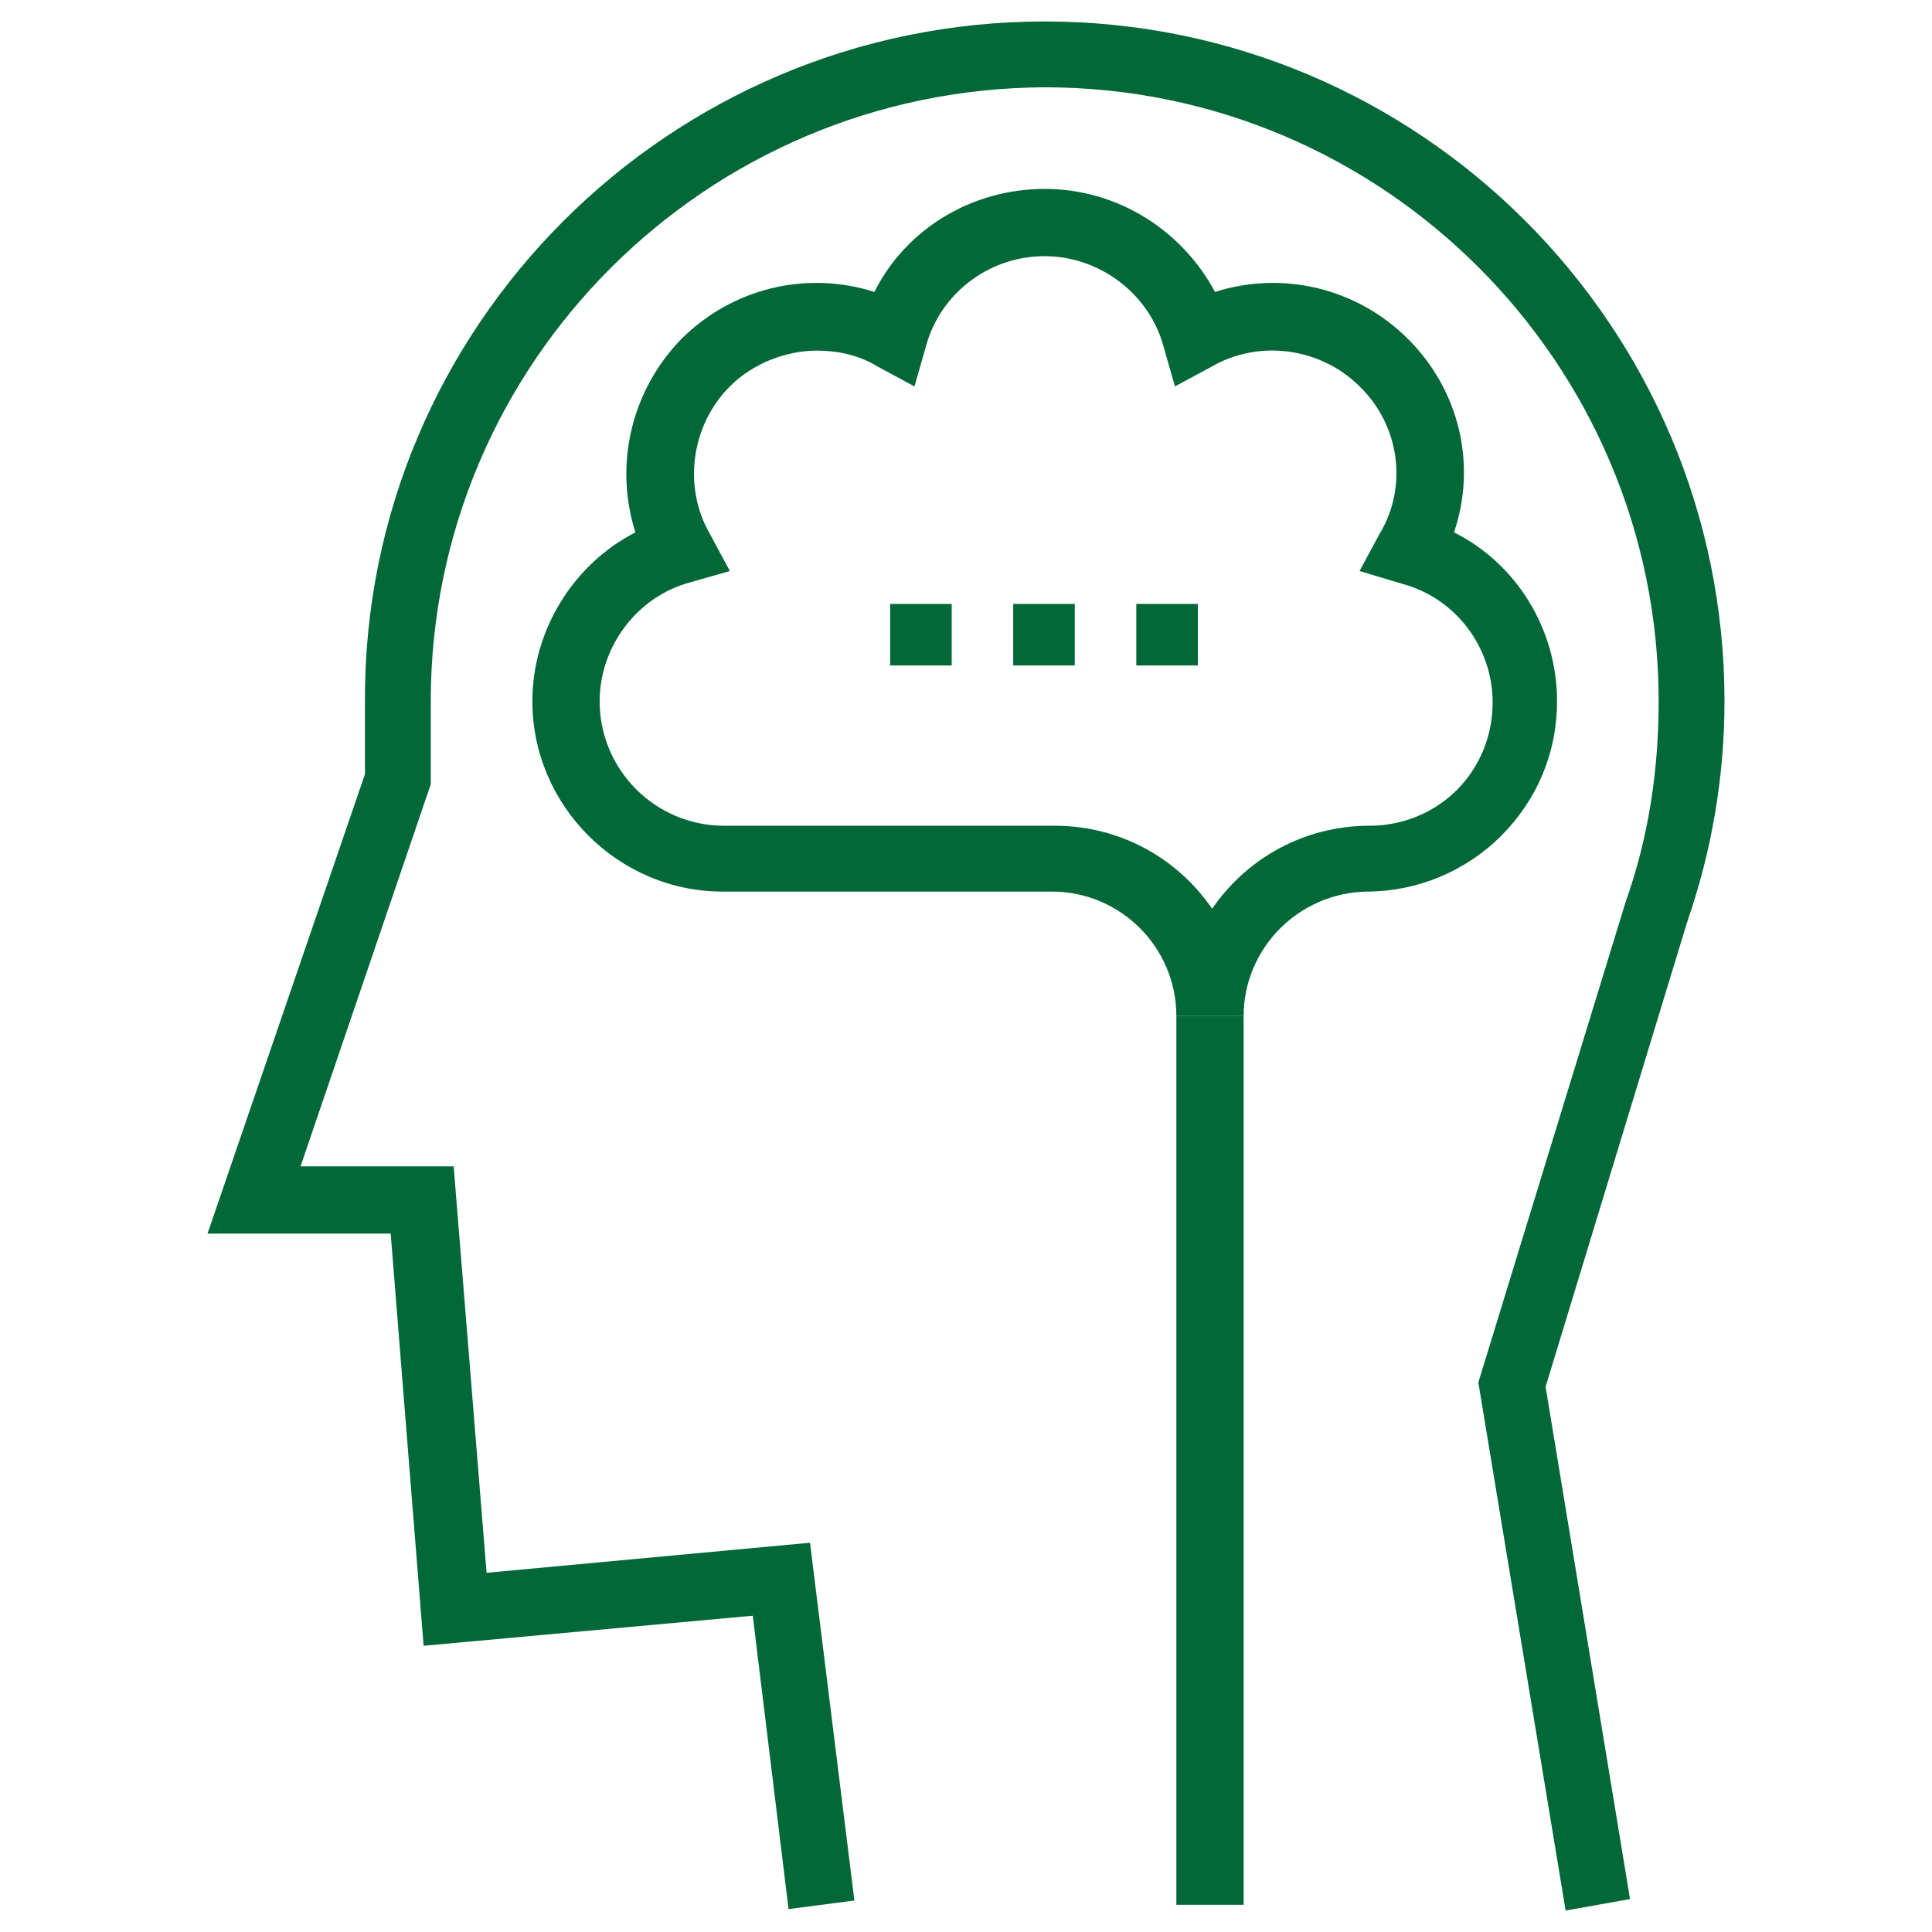 <?xml version="1.0" encoding="utf-8"?>
<!-- Generator: Adobe Illustrator 27.3.1, SVG Export Plug-In . SVG Version: 6.00 Build 0)  -->
<svg version="1.1" id="Capa_1" xmlns="http://www.w3.org/2000/svg" xmlns:xlink="http://www.w3.org/1999/xlink" x="0px" y="0px"
	 width="135px" height="135px" viewBox="0 0 135 135" style="enable-background:new 0 0 135 135;" xml:space="preserve">
<style type="text/css">
	.st0{clip-path:url(#SVGID_00000136392153162871729390000007191324201326135231_);}
	.st1{clip-path:url(#SVGID_00000034781519900811533860000006734606741941273262_);}
	.st2{fill:#026838;}
</style>
<g>
	<g>
		<defs>
			<rect id="SVGID_1_" x="-1619.4" y="-869.2" width="1466.5" height="517.8"/>
		</defs>
		<clipPath id="SVGID_00000166635827899001584440000001489992472139522438_">
			<use xlink:href="#SVGID_1_"  style="overflow:visible;"/>
		</clipPath>
		<g style="clip-path:url(#SVGID_00000166635827899001584440000001489992472139522438_);">
			<g>
				<defs>
					<rect id="SVGID_00000010278205103657180840000002184107017839842188_" x="-1619.4" y="-929.2" width="1706.8" height="959.8"/>
				</defs>
				<clipPath id="SVGID_00000047747488255826582570000008021471266282876546_">
					<use xlink:href="#SVGID_00000010278205103657180840000002184107017839842188_"  style="overflow:visible;"/>
				</clipPath>
			</g>
		</g>
	</g>
</g>
<g>
	<g>
		<defs>
			<rect id="SVGID_00000028289687856302734710000005053634650513658807_" x="-1754.9" y="-870" width="1602" height="518.5"/>
		</defs>
		<clipPath id="SVGID_00000133508750988046071490000001995293214537810318_">
			<use xlink:href="#SVGID_00000028289687856302734710000005053634650513658807_"  style="overflow:visible;"/>
		</clipPath>
		<g style="clip-path:url(#SVGID_00000133508750988046071490000001995293214537810318_);">
			<g>
				<defs>
					
						<rect id="SVGID_00000045603085315302733310000014390899589424237444_" x="-1762.6" y="-1084.6" width="1773.6" height="1182.3"/>
				</defs>
				<clipPath id="SVGID_00000085221458256519100420000005939741244425854889_">
					<use xlink:href="#SVGID_00000045603085315302733310000014390899589424237444_"  style="overflow:visible;"/>
				</clipPath>
			</g>
		</g>
	</g>
</g>
<g>
	<path class="st2" d="M109.4,133.5l-6.1-36.9L113.6,63c1.6-4.5,2.3-9.2,2.3-14c0-23.6-19.2-42.9-42.9-42.9
		C49.3,6.2,30.1,25.4,30.1,49l0,5.8L21,81.5h10.7l2.3,28.4l22.6-2.1l3.1,25l-4.6,0.6l-2.5-20.5L29.6,115l-2.3-28.8H14.5l11-32.1
		l0-5.1C25.4,22.8,46.8,1.5,73,1.5c26.2,0,47.5,21.3,47.5,47.5c0,5.3-0.9,10.5-2.6,15.4l-9.9,32.5l5.9,35.8L109.4,133.5z"/>
	<path class="st2" d="M86.9,71h-4.7c0-4.8-3.9-8.7-8.7-8.7H50.5c-7.3,0-13.3-6-13.3-13.3c0-5,2.9-9.6,7.2-11.8
		c-1.5-4.7-0.3-9.9,3.2-13.5c3.6-3.6,8.8-4.8,13.5-3.3c2.2-4.4,6.8-7.2,11.9-7.2s9.6,2.9,11.9,7.2c4.7-1.5,9.9-0.3,13.5,3.3
		c3.6,3.6,4.8,8.8,3.2,13.5c4.4,2.2,7.2,6.8,7.2,11.8c0,3.6-1.4,6.9-3.9,9.4c-2.5,2.5-5.9,3.9-9.4,3.9C90.7,62.4,86.9,66.3,86.9,71
		 M57.1,24.5c-2.2,0-4.5,0.9-6.1,2.5c-2.7,2.7-3.3,7-1.4,10.3l1.4,2.6l-2.8,0.8c-3.7,1-6.3,4.5-6.3,8.3c0,4.8,3.9,8.7,8.7,8.7h23.1
		c4.6,0,8.6,2.3,11,5.8c2.4-3.5,6.4-5.8,11-5.8c2.3,0,4.5-0.9,6.1-2.5c1.6-1.6,2.5-3.8,2.5-6.1c0-3.9-2.6-7.3-6.3-8.3L95,39.9
		l1.4-2.6C98.4,34,97.8,29.7,95,27c-2.7-2.7-7-3.3-10.3-1.4L82.1,27l-0.8-2.8c-1-3.7-4.5-6.3-8.3-6.3c-3.9,0-7.3,2.6-8.3,6.3
		L63.9,27l-2.6-1.4C60,24.8,58.5,24.5,57.1,24.5"/>
	<rect x="82.2" y="71" class="st2" width="4.7" height="62.1"/>
	<rect x="62.2" y="42.2" class="st2" width="4.3" height="4.3"/>
	<rect x="70.8" y="42.2" class="st2" width="4.3" height="4.3"/>
	<rect x="79.4" y="42.2" class="st2" width="4.3" height="4.3"/>
</g>
</svg>
